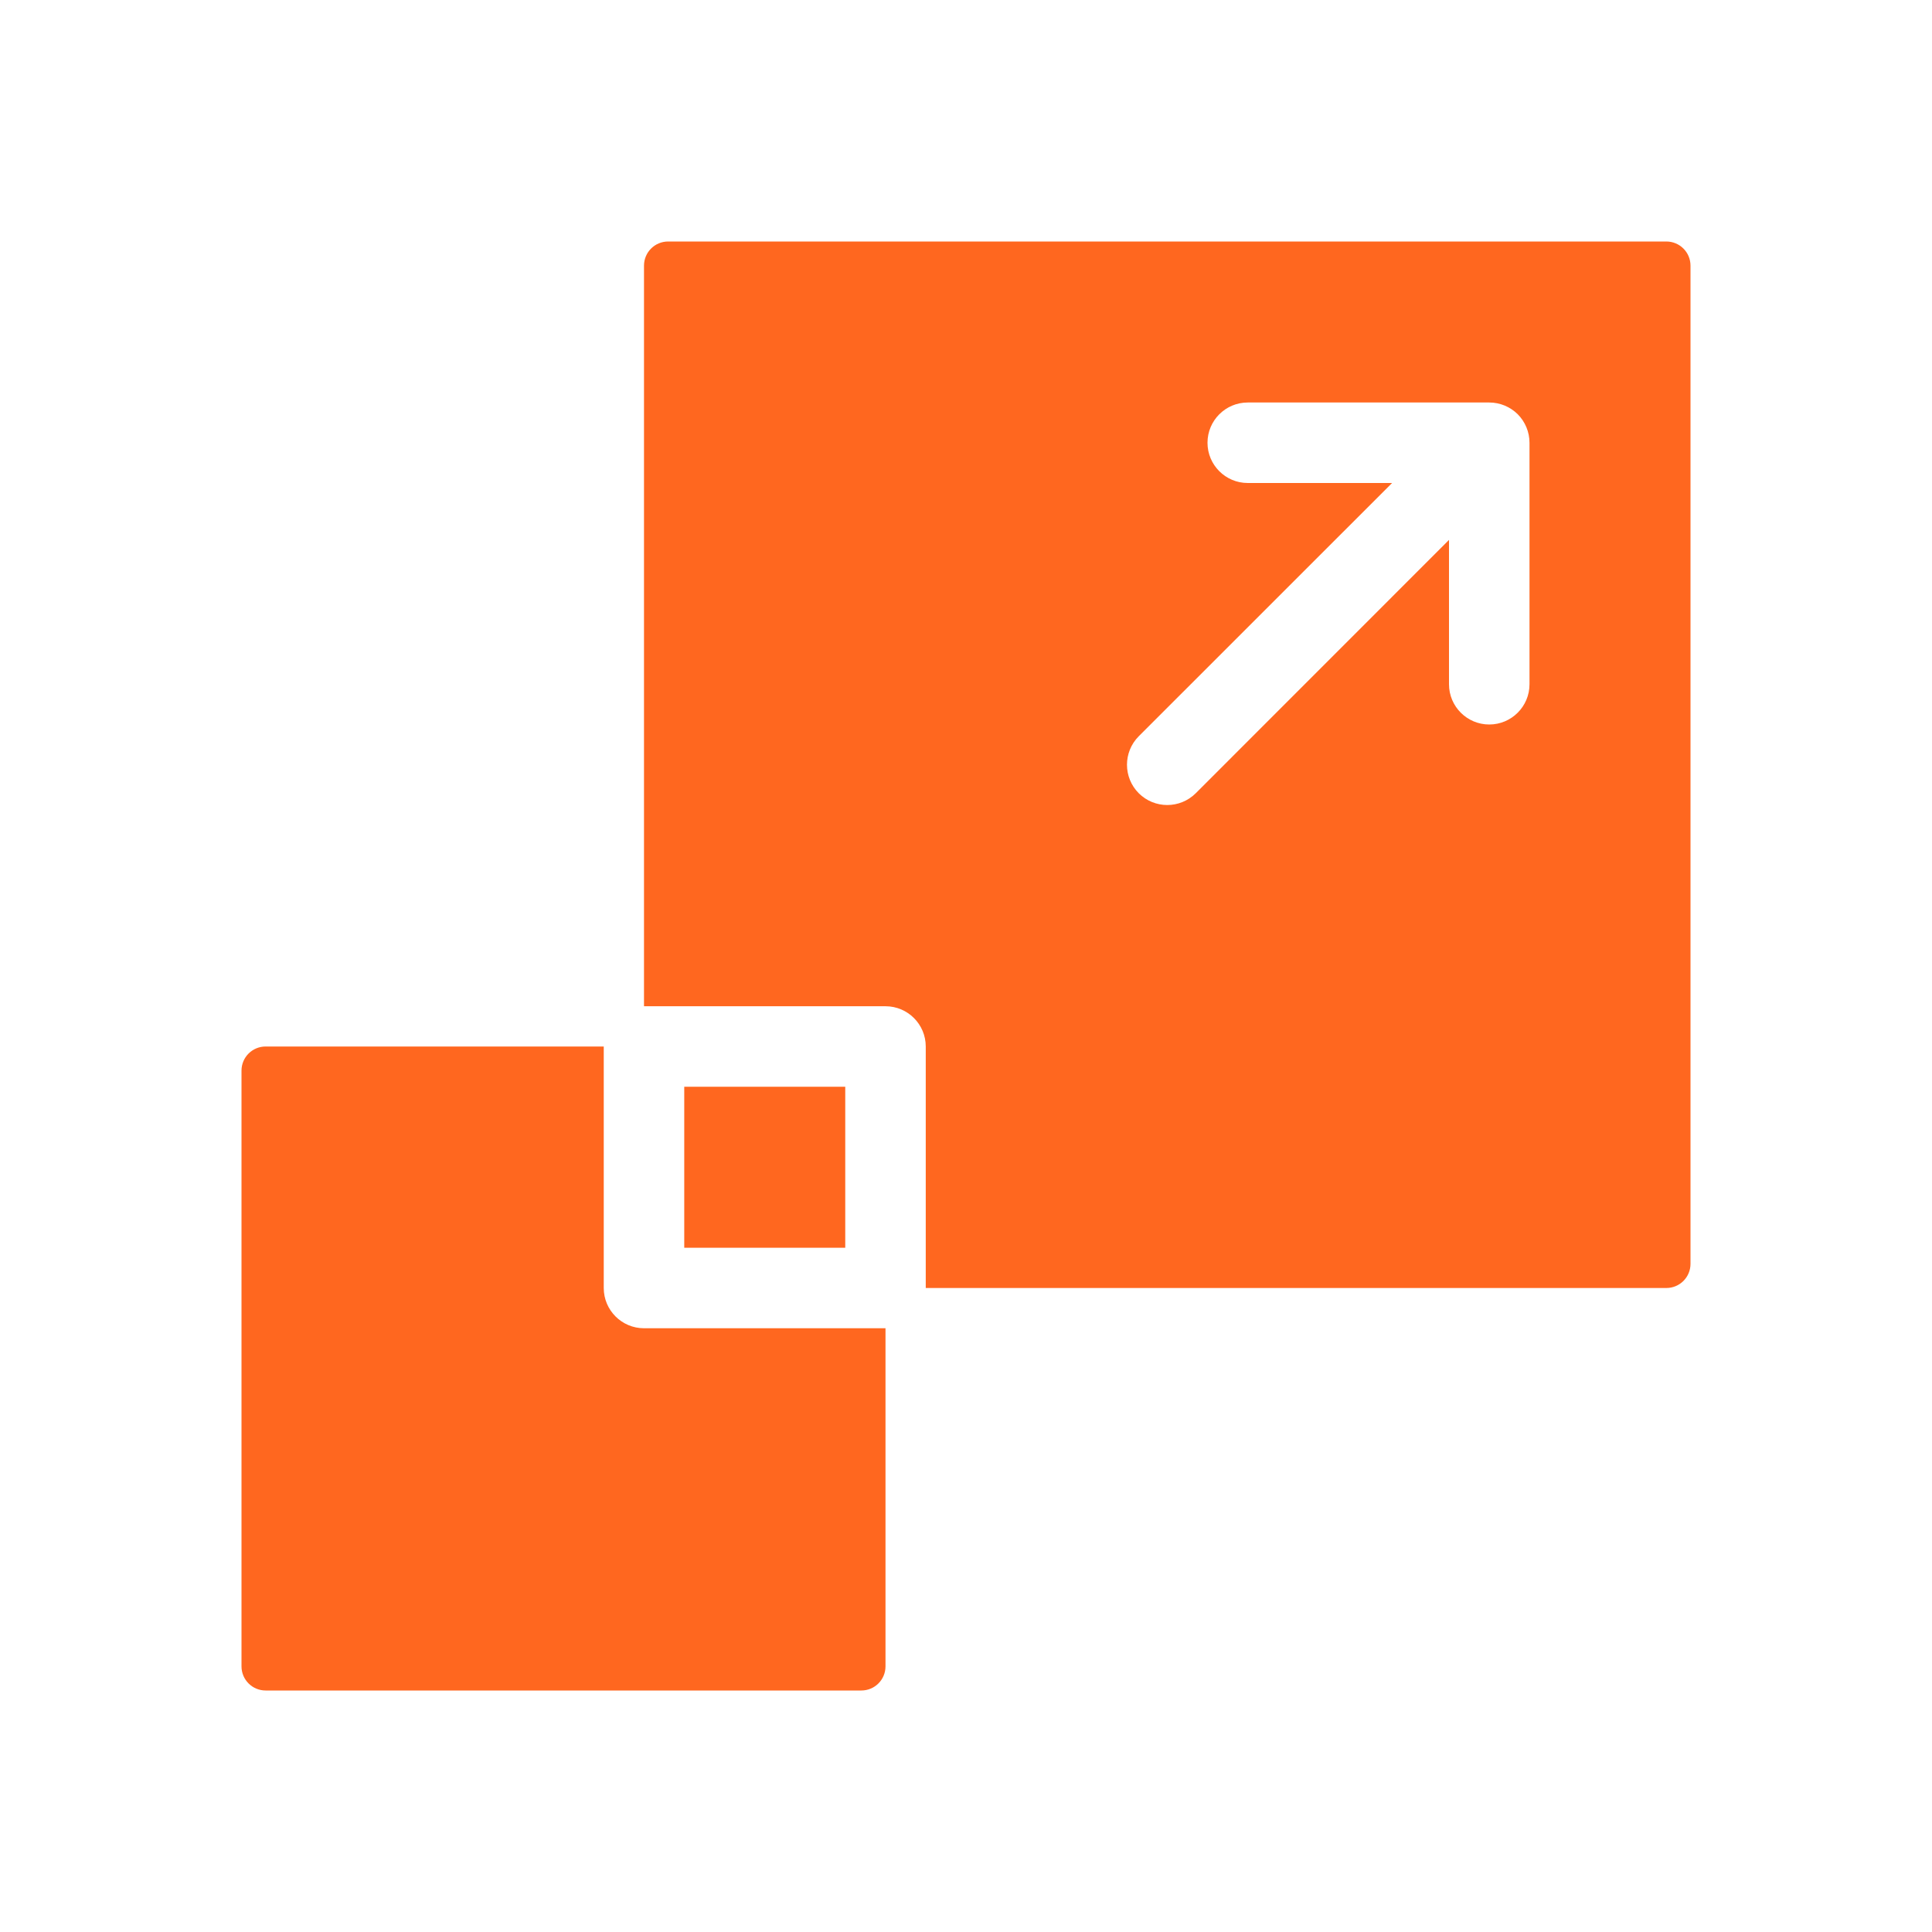 <svg width="24" height="24" viewBox="0 0 24 24" fill="none" xmlns="http://www.w3.org/2000/svg">
<path d="M7.5 16C7.5 16.276 7.724 16.5 8 16.5H11V20.7C11 20.866 10.866 21 10.7 21H3.3C3.134 21 3 20.866 3 20.7V13.3C3 13.134 3.134 13 3.3 13H7.5V16Z" fill="#FF671F"/>
<path fill-rule="evenodd" clip-rule="evenodd" d="M20.7 3C20.866 3 21 3.134 21 3.3V15.7C21 15.866 20.866 16 20.7 16H11.5V13C11.5 12.724 11.276 12.5 11 12.5H8V3.3C8 3.134 8.134 3 8.3 3H20.7ZM15.5 5C15.224 5 15 5.224 15 5.5C15 5.776 15.224 6 15.5 6H17.293L14.146 9.146C13.951 9.342 13.951 9.658 14.146 9.854C14.342 10.049 14.658 10.049 14.854 9.854L18 6.707V8.5C18 8.776 18.224 9 18.5 9C18.776 9 19 8.776 19 8.5V5.5C19 5.367 18.947 5.24 18.854 5.146C18.76 5.053 18.633 5 18.5 5H15.5Z" fill="#FF671F"/>
<path d="M10.5 13.5V15.5H8.5V13.5H10.5Z" fill="#FF671F"/>
</svg>
